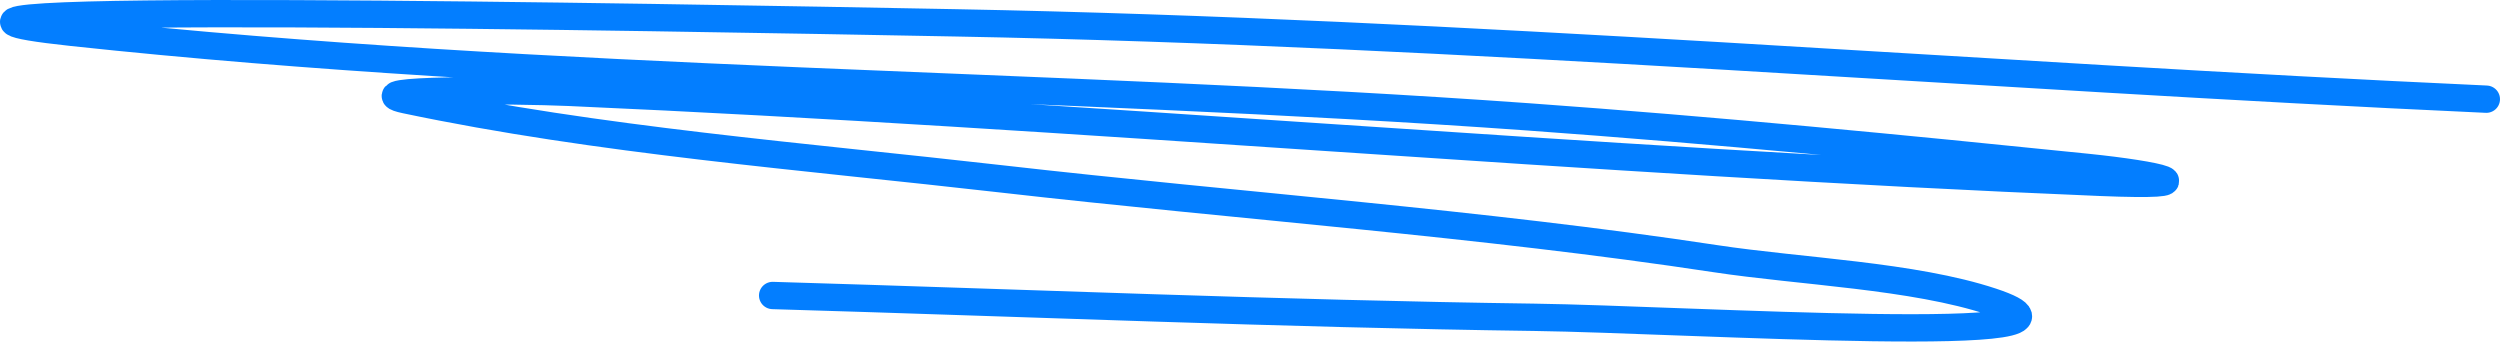 <svg width="183" height="25" viewBox="0 0 183 25" fill="none" xmlns="http://www.w3.org/2000/svg">
<path d="M182 7.26C144.567 5.556 107.456 2.379 69.954 1.672C48.397 1.265 -16.068 0.075 5.27 2.37C40.343 6.142 76.591 6.021 111.903 8.557C125.586 9.54 139.158 10.857 152.771 12.249C158.009 12.785 162.1 13.691 153.718 13.347C116.305 11.814 79.086 8.408 41.672 6.761C37.679 6.585 25.85 6.5 29.696 7.31C43.792 10.28 58.916 11.45 73.337 13.098C90.703 15.082 108.35 16.321 125.571 18.935C131.757 19.875 140.042 20.168 145.802 22.079C155.993 25.461 123.484 23.381 112.309 23.226C93.713 22.969 75.138 22.178 56.557 21.63" stroke="#037EFF" stroke-width="2" stroke-linecap="round"/>
</svg>

